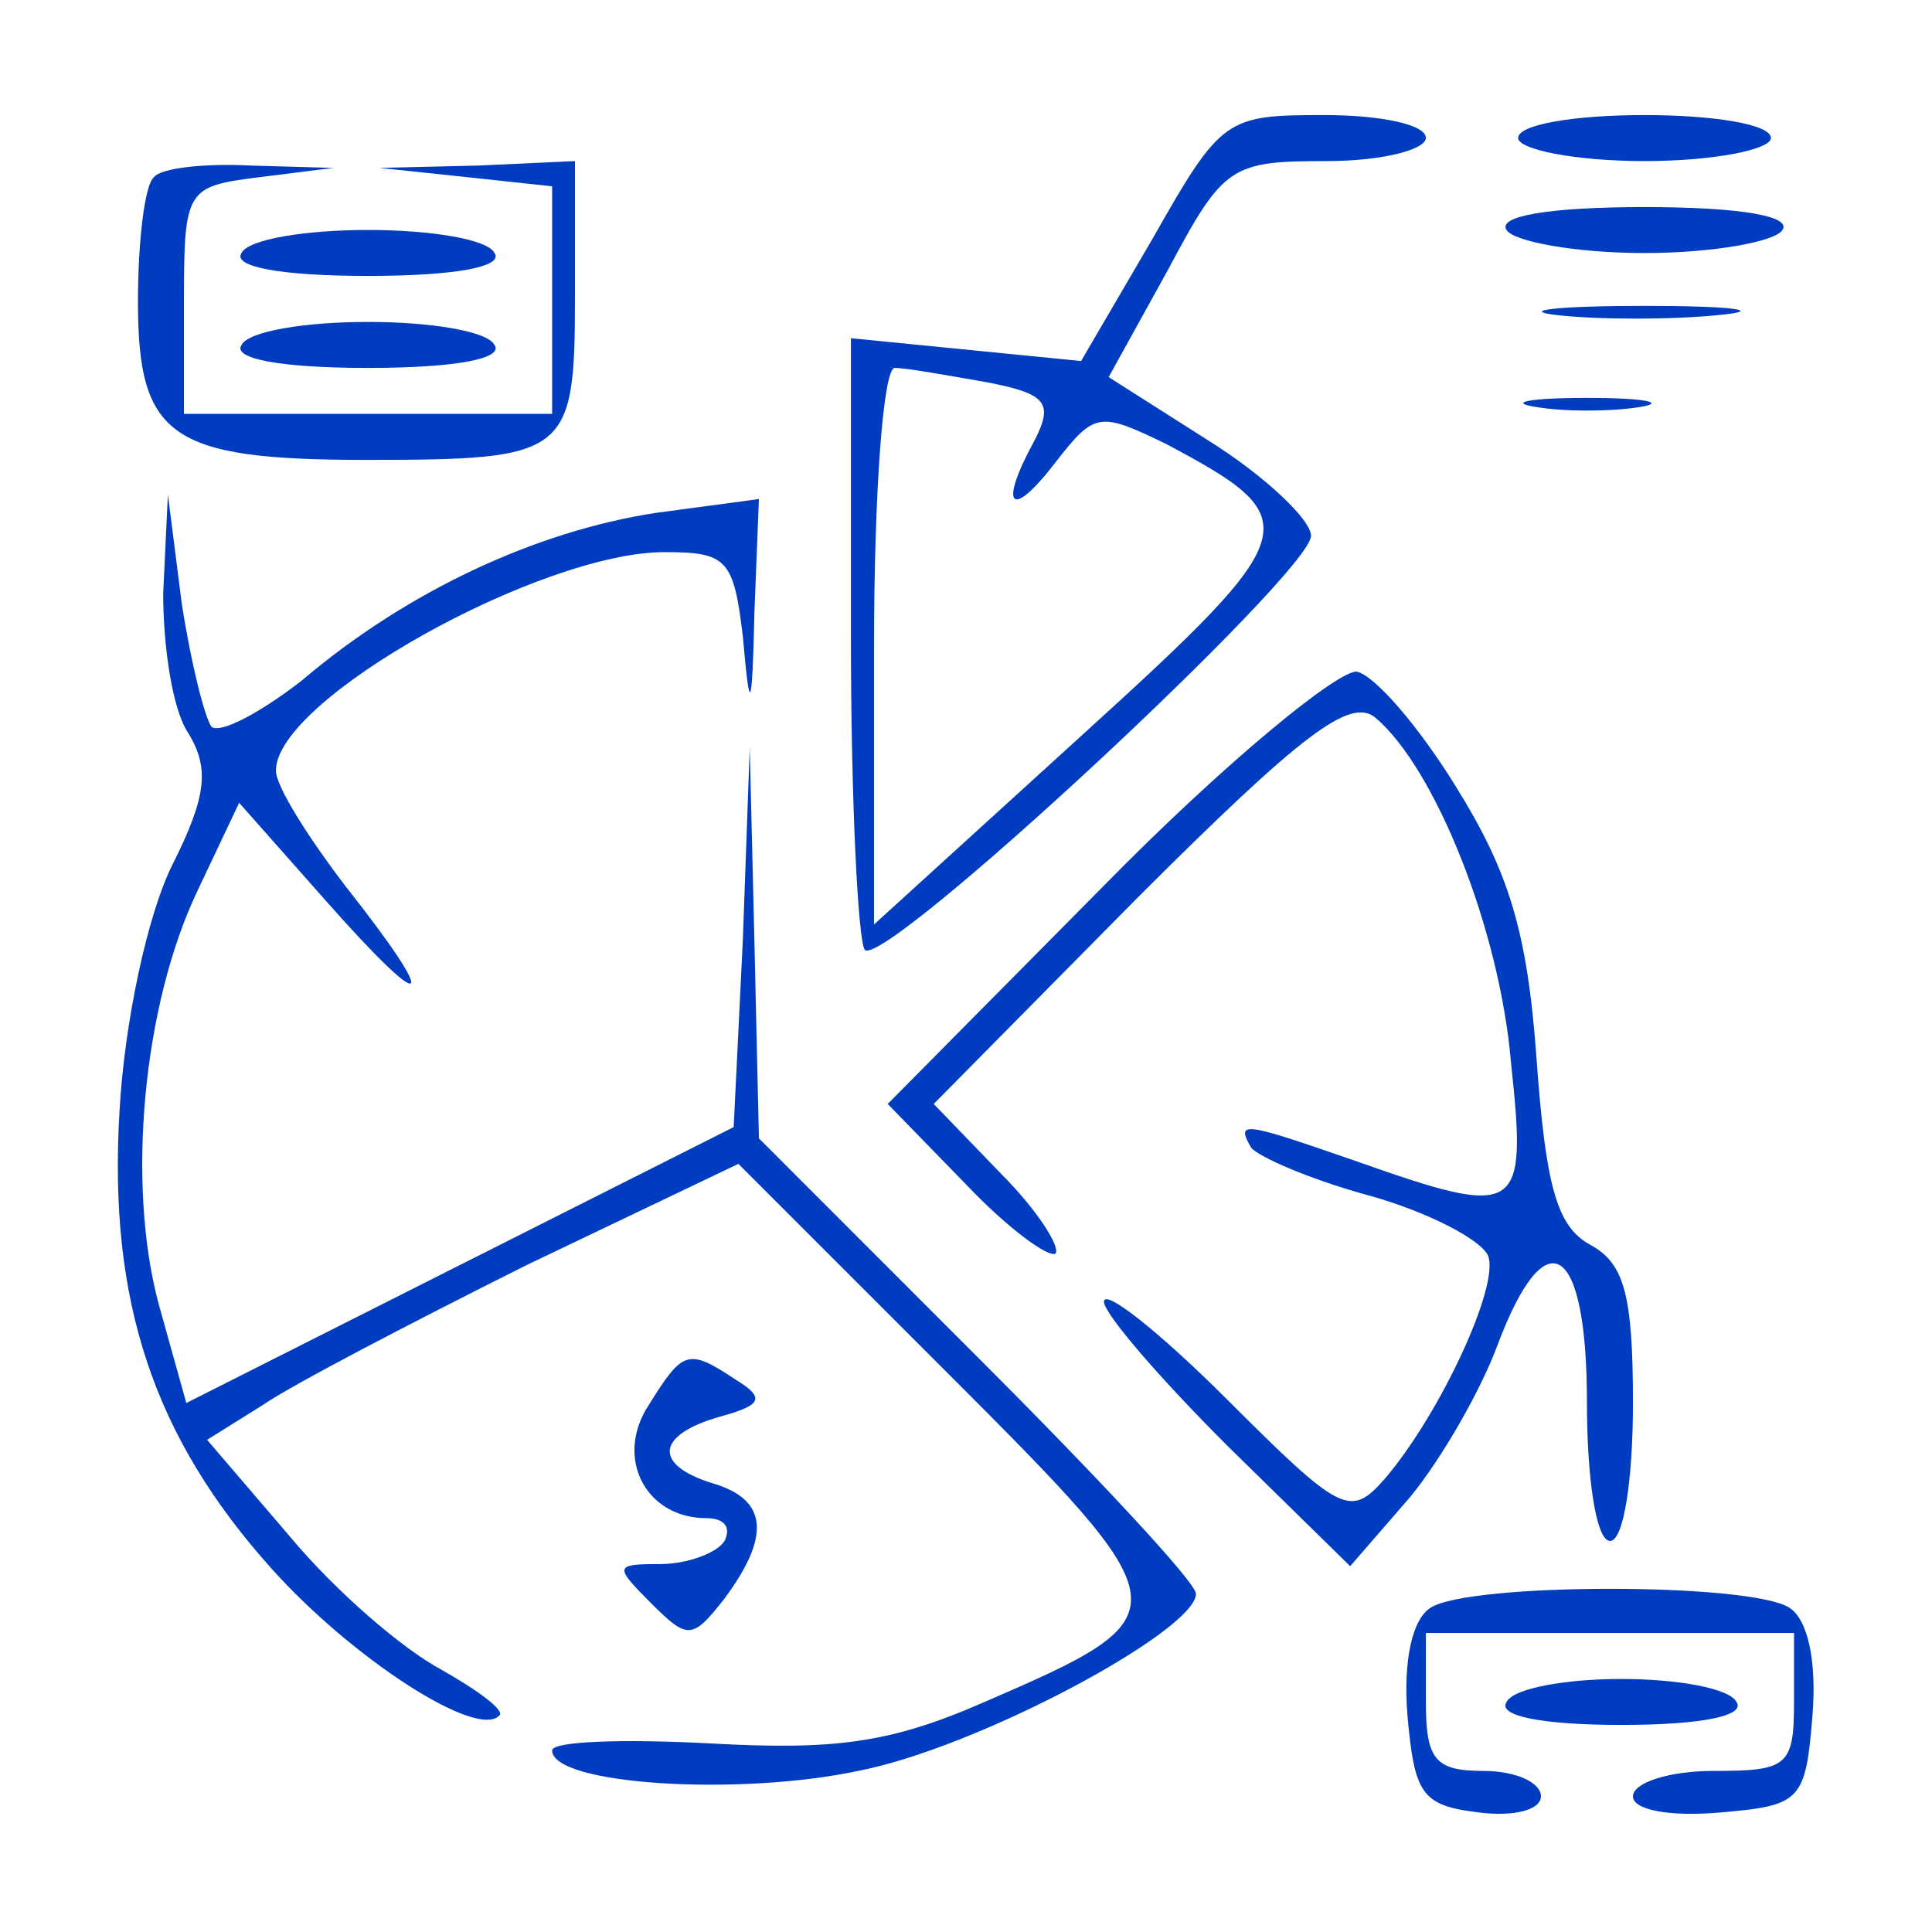 <?xml version="1.0" encoding="UTF-8"?>
<svg xmlns="http://www.w3.org/2000/svg" xmlns:xlink="http://www.w3.org/1999/xlink" width="32px" height="32px" viewBox="0 0 32 32" version="1.1">
<g id="surface1">
<path style=" stroke:none;fill-rule:nonzero;fill:rgb(0%,23.529%,74.902%);fill-opacity:1;" d="M 19.086 3.961 L 17.906 5.98 L 14.094 5.602 L 14.094 10.551 C 14.094 13.258 14.211 15.582 14.324 15.734 C 14.668 16.039 21.715 9.484 21.715 8.875 C 21.715 8.609 20.953 7.887 20.039 7.312 L 18.363 6.246 L 19.352 4.457 C 20.266 2.742 20.383 2.668 21.98 2.668 C 22.895 2.668 23.617 2.477 23.617 2.285 C 23.617 2.059 22.855 1.906 21.941 1.906 C 20.305 1.906 20.23 1.941 19.086 3.961 Z M 16.305 6.324 C 17.332 6.516 17.449 6.668 17.145 7.277 C 16.535 8.383 16.723 8.648 17.484 7.656 C 18.133 6.82 18.211 6.82 19.312 7.352 C 21.676 8.609 21.637 8.801 17.906 12.191 L 14.477 15.312 L 14.477 10.703 C 14.477 8.152 14.629 6.094 14.82 6.094 C 15.008 6.094 15.656 6.211 16.305 6.324 Z M 16.305 6.324 "/>
<path style=" stroke:none;fill-rule:nonzero;fill:rgb(0%,23.529%,74.902%);fill-opacity:1;" d="M 25.145 2.285 C 25.145 2.477 26.094 2.668 27.238 2.668 C 28.383 2.668 29.332 2.477 29.332 2.285 C 29.332 2.059 28.383 1.906 27.238 1.906 C 26.094 1.906 25.145 2.059 25.145 2.285 Z M 25.145 2.285 "/>
<path style=" stroke:none;fill-rule:nonzero;fill:rgb(0%,23.529%,74.902%);fill-opacity:1;" d="M 2.551 2.934 C 2.398 3.047 2.285 4 2.285 4.992 C 2.285 7.238 2.82 7.617 6.059 7.617 C 9.41 7.617 9.523 7.543 9.523 4.914 L 9.523 2.668 L 7.922 2.742 L 6.285 2.781 L 7.734 2.934 L 9.145 3.086 L 9.145 6.855 L 3.047 6.855 L 3.047 4.992 C 3.047 3.125 3.086 3.086 4.305 2.934 L 5.523 2.781 L 4.152 2.742 C 3.391 2.703 2.668 2.781 2.551 2.934 Z M 2.551 2.934 "/>
<path style=" stroke:none;fill-rule:nonzero;fill:rgb(0%,23.529%,74.902%);fill-opacity:1;" d="M 24.953 3.809 C 25.066 4 26.094 4.191 27.238 4.191 C 28.383 4.191 29.41 4 29.523 3.809 C 29.676 3.582 28.84 3.43 27.238 3.43 C 25.637 3.43 24.801 3.582 24.953 3.809 Z M 24.953 3.809 "/>
<path style=" stroke:none;fill-rule:nonzero;fill:rgb(0%,23.529%,74.902%);fill-opacity:1;" d="M 4 4.191 C 3.848 4.418 4.648 4.57 6.094 4.57 C 7.543 4.57 8.344 4.418 8.191 4.191 C 8.078 3.961 7.125 3.809 6.094 3.809 C 5.066 3.809 4.113 3.961 4 4.191 Z M 4 4.191 "/>
<path style=" stroke:none;fill-rule:nonzero;fill:rgb(0%,23.529%,74.902%);fill-opacity:1;" d="M 25.789 5.219 C 26.477 5.297 27.695 5.297 28.457 5.219 C 29.258 5.145 28.723 5.066 27.238 5.066 C 25.789 5.066 25.145 5.145 25.789 5.219 Z M 25.789 5.219 "/>
<path style=" stroke:none;fill-rule:nonzero;fill:rgb(0%,23.529%,74.902%);fill-opacity:1;" d="M 4 5.715 C 3.848 5.941 4.648 6.094 6.094 6.094 C 7.543 6.094 8.344 5.941 8.191 5.715 C 8.078 5.484 7.125 5.332 6.094 5.332 C 5.066 5.332 4.113 5.484 4 5.715 Z M 4 5.715 "/>
<path style=" stroke:none;fill-rule:nonzero;fill:rgb(0%,23.529%,74.902%);fill-opacity:1;" d="M 25.449 6.742 C 25.906 6.82 26.668 6.82 27.16 6.742 C 27.617 6.668 27.238 6.59 26.285 6.59 C 25.332 6.59 24.953 6.668 25.449 6.742 Z M 25.449 6.742 "/>
<path style=" stroke:none;fill-rule:nonzero;fill:rgb(0%,23.529%,74.902%);fill-opacity:1;" d="M 2.703 9.828 C 2.703 10.703 2.855 11.77 3.125 12.152 C 3.465 12.723 3.43 13.18 2.855 14.324 C 2.438 15.16 2.059 16.953 1.98 18.398 C 1.789 21.562 2.551 23.809 4.496 25.98 C 5.828 27.465 7.887 28.801 8.266 28.418 C 8.383 28.344 7.922 28 7.312 27.656 C 6.668 27.312 5.562 26.363 4.801 25.449 L 3.43 23.848 L 4.344 23.277 C 4.84 22.934 6.82 21.906 8.723 20.953 L 12.23 19.277 L 15.695 22.742 C 19.617 26.668 19.656 26.742 16.305 28.191 C 14.742 28.875 13.828 28.992 11.734 28.875 C 10.324 28.801 9.145 28.84 9.145 28.992 C 9.145 29.562 12.23 29.754 14.211 29.332 C 16.191 28.953 19.809 27.008 19.809 26.398 C 19.809 26.211 18.172 24.457 16.191 22.477 L 12.57 18.855 L 12.496 15.617 L 12.418 12.383 L 12.305 15.543 L 12.152 18.668 L 7.617 20.953 L 3.086 23.238 L 2.629 21.602 C 2.094 19.617 2.363 16.648 3.277 14.742 L 3.961 13.297 L 5.41 14.934 C 7.125 16.875 7.312 16.688 5.715 14.668 C 5.105 13.867 4.57 13.027 4.57 12.762 C 4.57 11.582 8.953 9.145 11.008 9.145 C 12.039 9.145 12.152 9.258 12.305 10.551 C 12.418 11.848 12.457 11.809 12.496 10.133 L 12.57 8.266 L 10.855 8.496 C 8.875 8.801 6.742 9.789 4.992 11.277 C 4.305 11.809 3.656 12.152 3.504 12.039 C 3.391 11.887 3.16 10.973 3.008 9.98 L 2.781 8.191 Z M 2.703 9.828 "/>
<path style=" stroke:none;fill-rule:nonzero;fill:rgb(0%,23.529%,74.902%);fill-opacity:1;" d="M 18.285 14.668 L 14.703 18.285 L 16 19.617 C 16.688 20.344 17.371 20.84 17.484 20.762 C 17.562 20.648 17.18 20.039 16.57 19.43 L 15.465 18.285 L 18.855 14.855 C 21.562 12.152 22.363 11.543 22.781 11.887 C 23.77 12.723 24.84 15.391 25.027 17.602 C 25.297 20.113 25.18 20.191 22.477 19.238 C 20.609 18.59 20.457 18.551 20.723 19.008 C 20.84 19.16 21.715 19.543 22.703 19.809 C 23.656 20.078 24.535 20.535 24.648 20.801 C 24.84 21.297 23.848 23.43 22.934 24.496 C 22.363 25.145 22.211 25.066 20.305 23.16 C 19.199 22.059 18.285 21.332 18.285 21.562 C 18.285 21.754 19.199 22.82 20.344 23.961 L 22.363 25.941 L 23.352 24.801 C 23.887 24.152 24.535 23.008 24.801 22.285 C 25.602 20.152 26.285 20.57 26.285 23.238 C 26.285 24.496 26.438 25.523 26.668 25.523 C 26.895 25.523 27.047 24.496 27.047 23.238 C 27.047 21.41 26.895 20.914 26.324 20.609 C 25.789 20.305 25.602 19.656 25.449 17.523 C 25.297 15.43 24.992 14.438 24.113 13.027 C 23.504 12.039 22.781 11.199 22.477 11.125 C 22.172 11.086 20.266 12.648 18.285 14.668 Z M 18.285 14.668 "/>
<path style=" stroke:none;fill-rule:nonzero;fill:rgb(0%,23.529%,74.902%);fill-opacity:1;" d="M 10.742 23.277 C 10.172 24.152 10.703 25.145 11.695 25.145 C 12 25.145 12.113 25.297 12 25.523 C 11.887 25.715 11.391 25.906 10.934 25.906 C 10.172 25.906 10.172 25.941 10.781 26.551 C 11.391 27.16 11.465 27.16 12 26.477 C 12.762 25.449 12.723 24.84 11.809 24.57 C 10.82 24.266 10.855 23.77 11.922 23.465 C 12.609 23.277 12.688 23.16 12.191 22.855 C 11.391 22.324 11.312 22.363 10.742 23.277 Z M 10.742 23.277 "/>
<path style=" stroke:none;fill-rule:nonzero;fill:rgb(0%,23.529%,74.902%);fill-opacity:1;" d="M 23.695 26.629 C 23.391 26.82 23.238 27.504 23.312 28.418 C 23.43 29.715 23.543 29.906 24.496 30.02 C 25.066 30.094 25.523 29.98 25.523 29.754 C 25.523 29.523 25.105 29.332 24.57 29.332 C 23.77 29.332 23.617 29.145 23.617 28.191 L 23.617 27.047 L 29.715 27.047 L 29.715 28.191 C 29.715 29.258 29.602 29.332 28.383 29.332 C 27.656 29.332 27.047 29.523 27.047 29.754 C 27.047 29.98 27.656 30.094 28.496 30.02 C 29.828 29.906 29.906 29.828 30.02 28.418 C 30.094 27.504 29.941 26.82 29.637 26.629 C 28.992 26.211 24.344 26.211 23.695 26.629 Z M 23.695 26.629 "/>
<path style=" stroke:none;fill-rule:nonzero;fill:rgb(0%,23.529%,74.902%);fill-opacity:1;" d="M 24.953 28.191 C 24.801 28.418 25.523 28.57 26.855 28.57 C 28.191 28.57 28.914 28.418 28.762 28.191 C 28.648 27.961 27.77 27.809 26.855 27.809 C 25.941 27.809 25.066 27.961 24.953 28.191 Z M 24.953 28.191 "/>
</g>
</svg>

